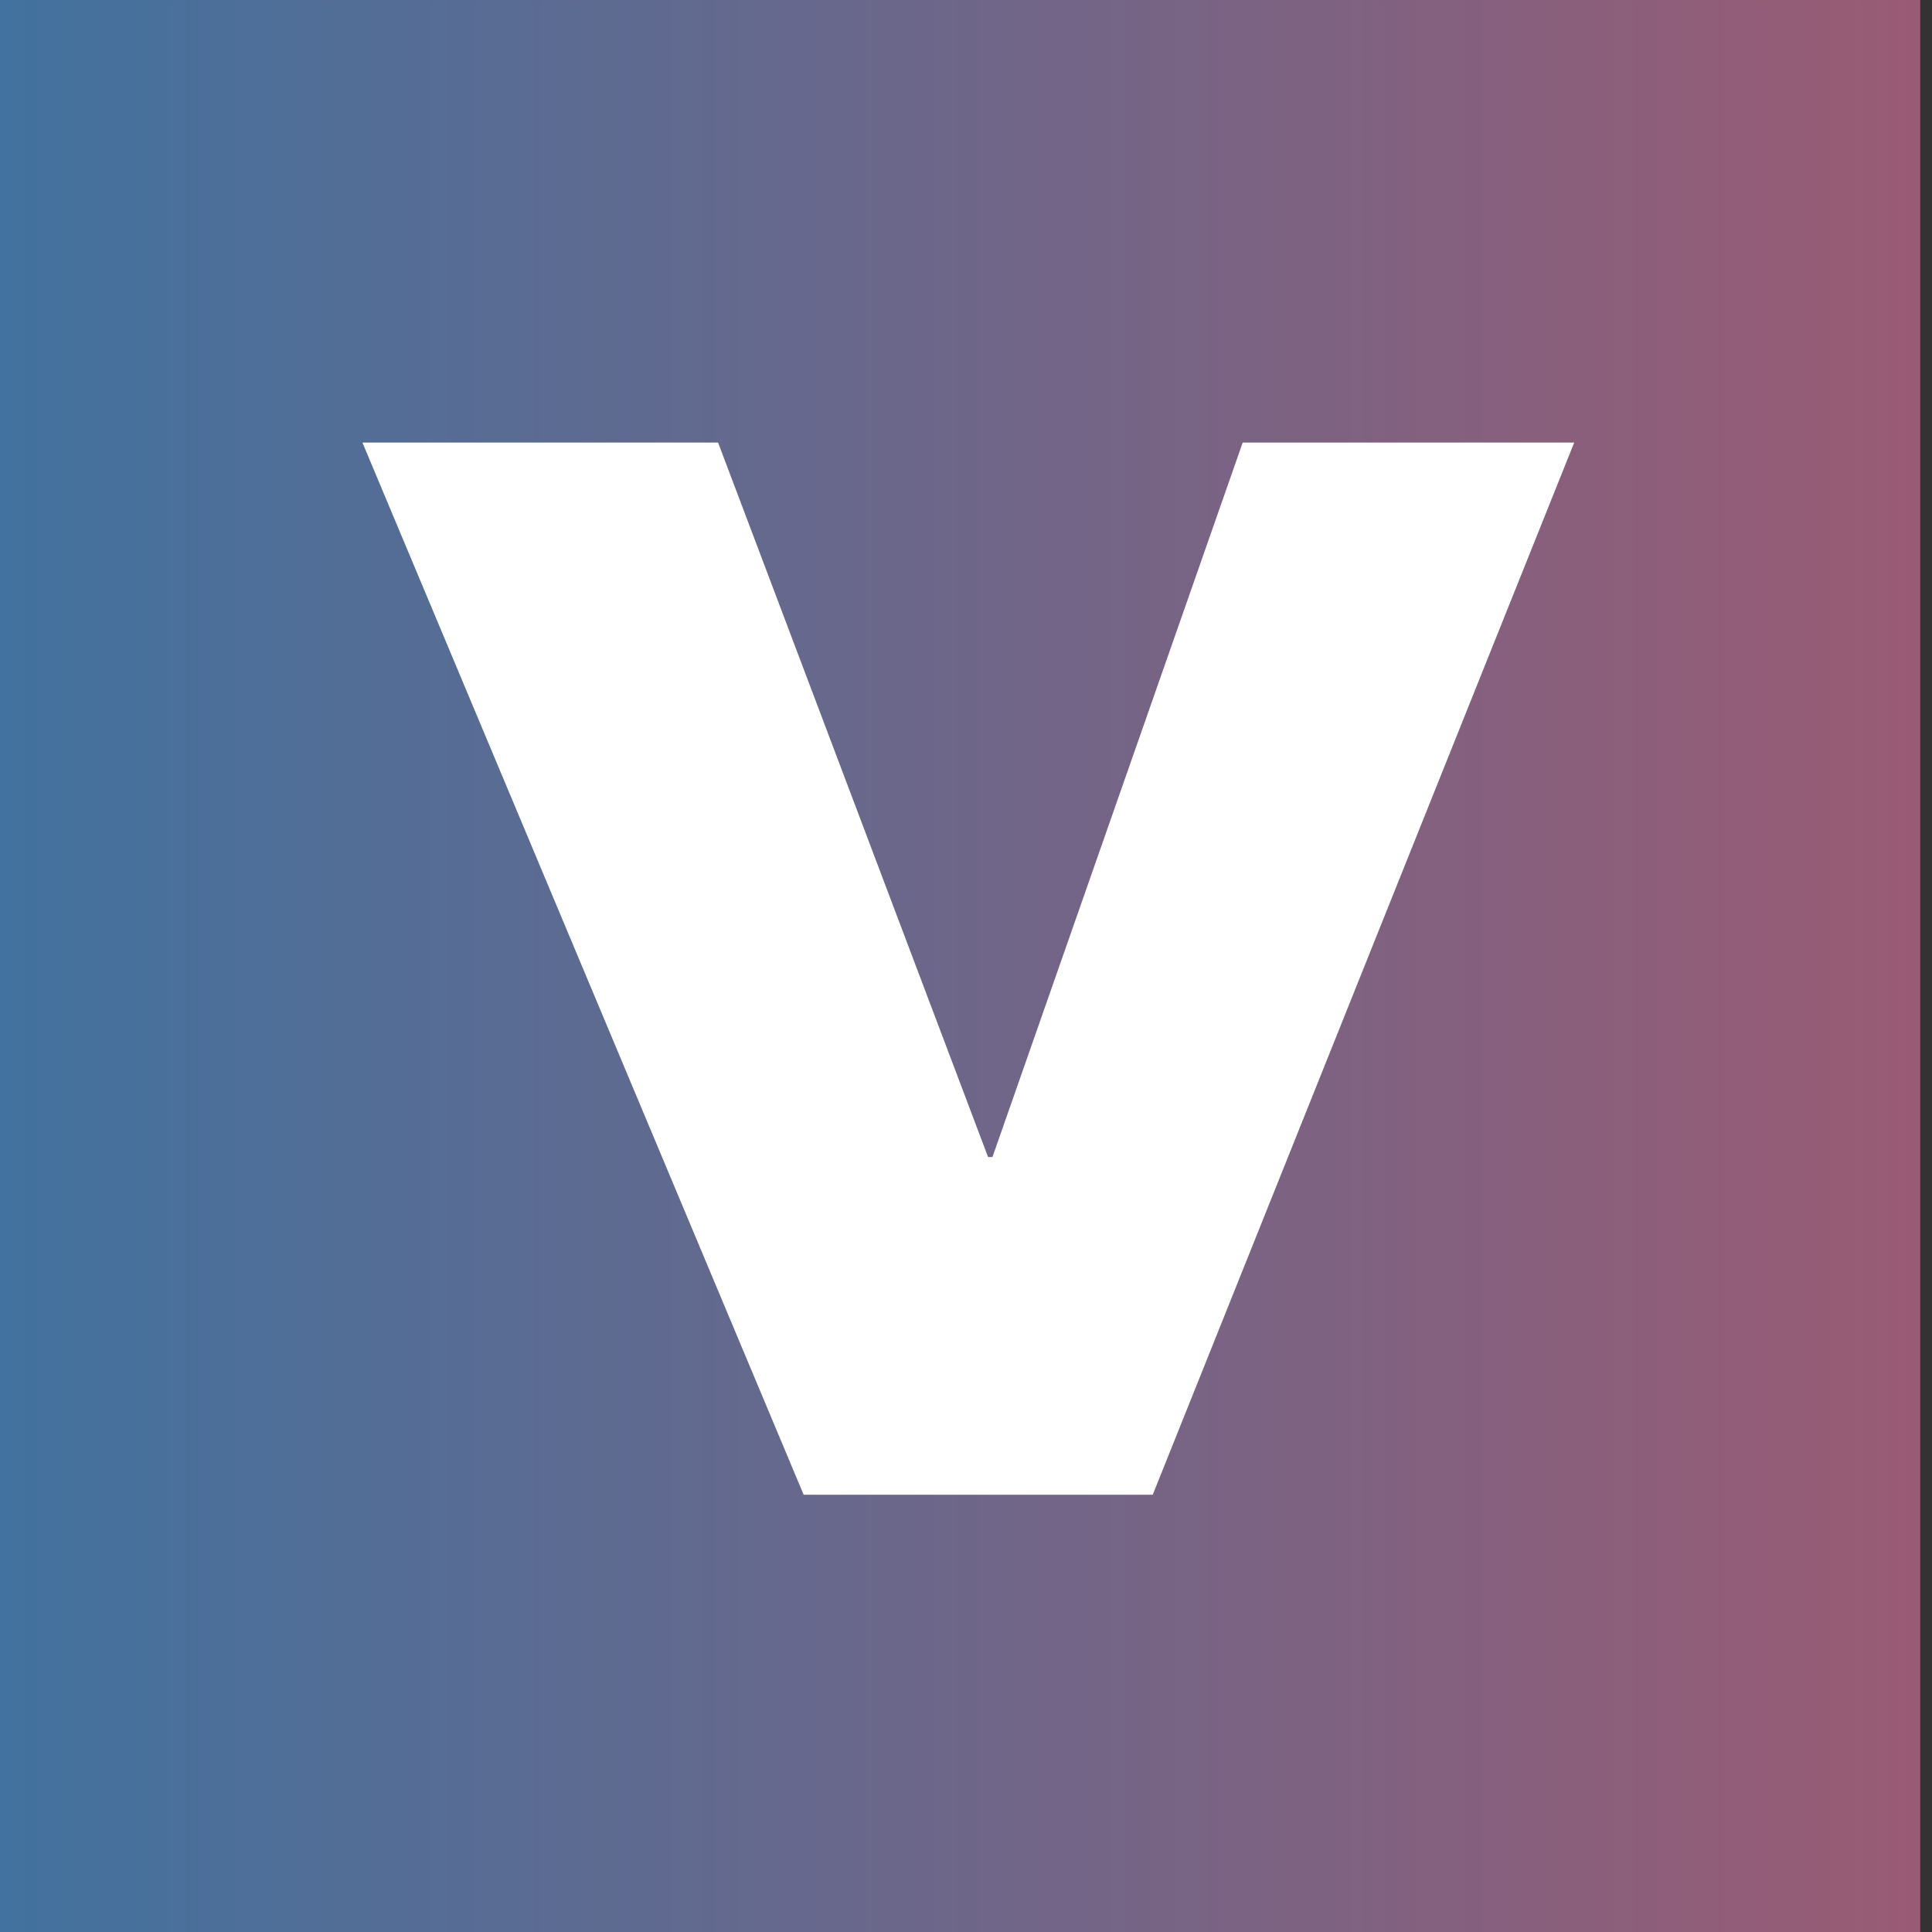 <svg xmlns="http://www.w3.org/2000/svg" xml:space="preserve" style="fill-rule:evenodd;clip-rule:evenodd;stroke-linejoin:round;stroke-miterlimit:2" viewBox="0 0 70 70"><rect x="0" y="0" width="70" height="70" fill="#333333" stroke="none"/><path d="M600 354.004h360v80H600z" style="fill:url(#a)" transform="matrix(.194 0 0 .875 -116.667 -309.753)"/><path d="M427.675 208.329h8.924l6.775 10.176h.11l6.279-10.176h8.318l-10.576 14.986h-8.758l-11.072-14.986Z" style="fill:#fff;fill-rule:nonzero" transform="matrix(1.444 0 0 2.544 -604.432 -513.955)"/><defs><linearGradient id="a" x1="0" x2="1" y1="0" y2="0" gradientTransform="matrix(360 0 0 80 600 394.004)" gradientUnits="userSpaceOnUse"><stop offset="0" style="stop-color:#41729f;stop-opacity:1"/><stop offset="1" style="stop-color:#9a5b74;stop-opacity:1"/></linearGradient></defs></svg>